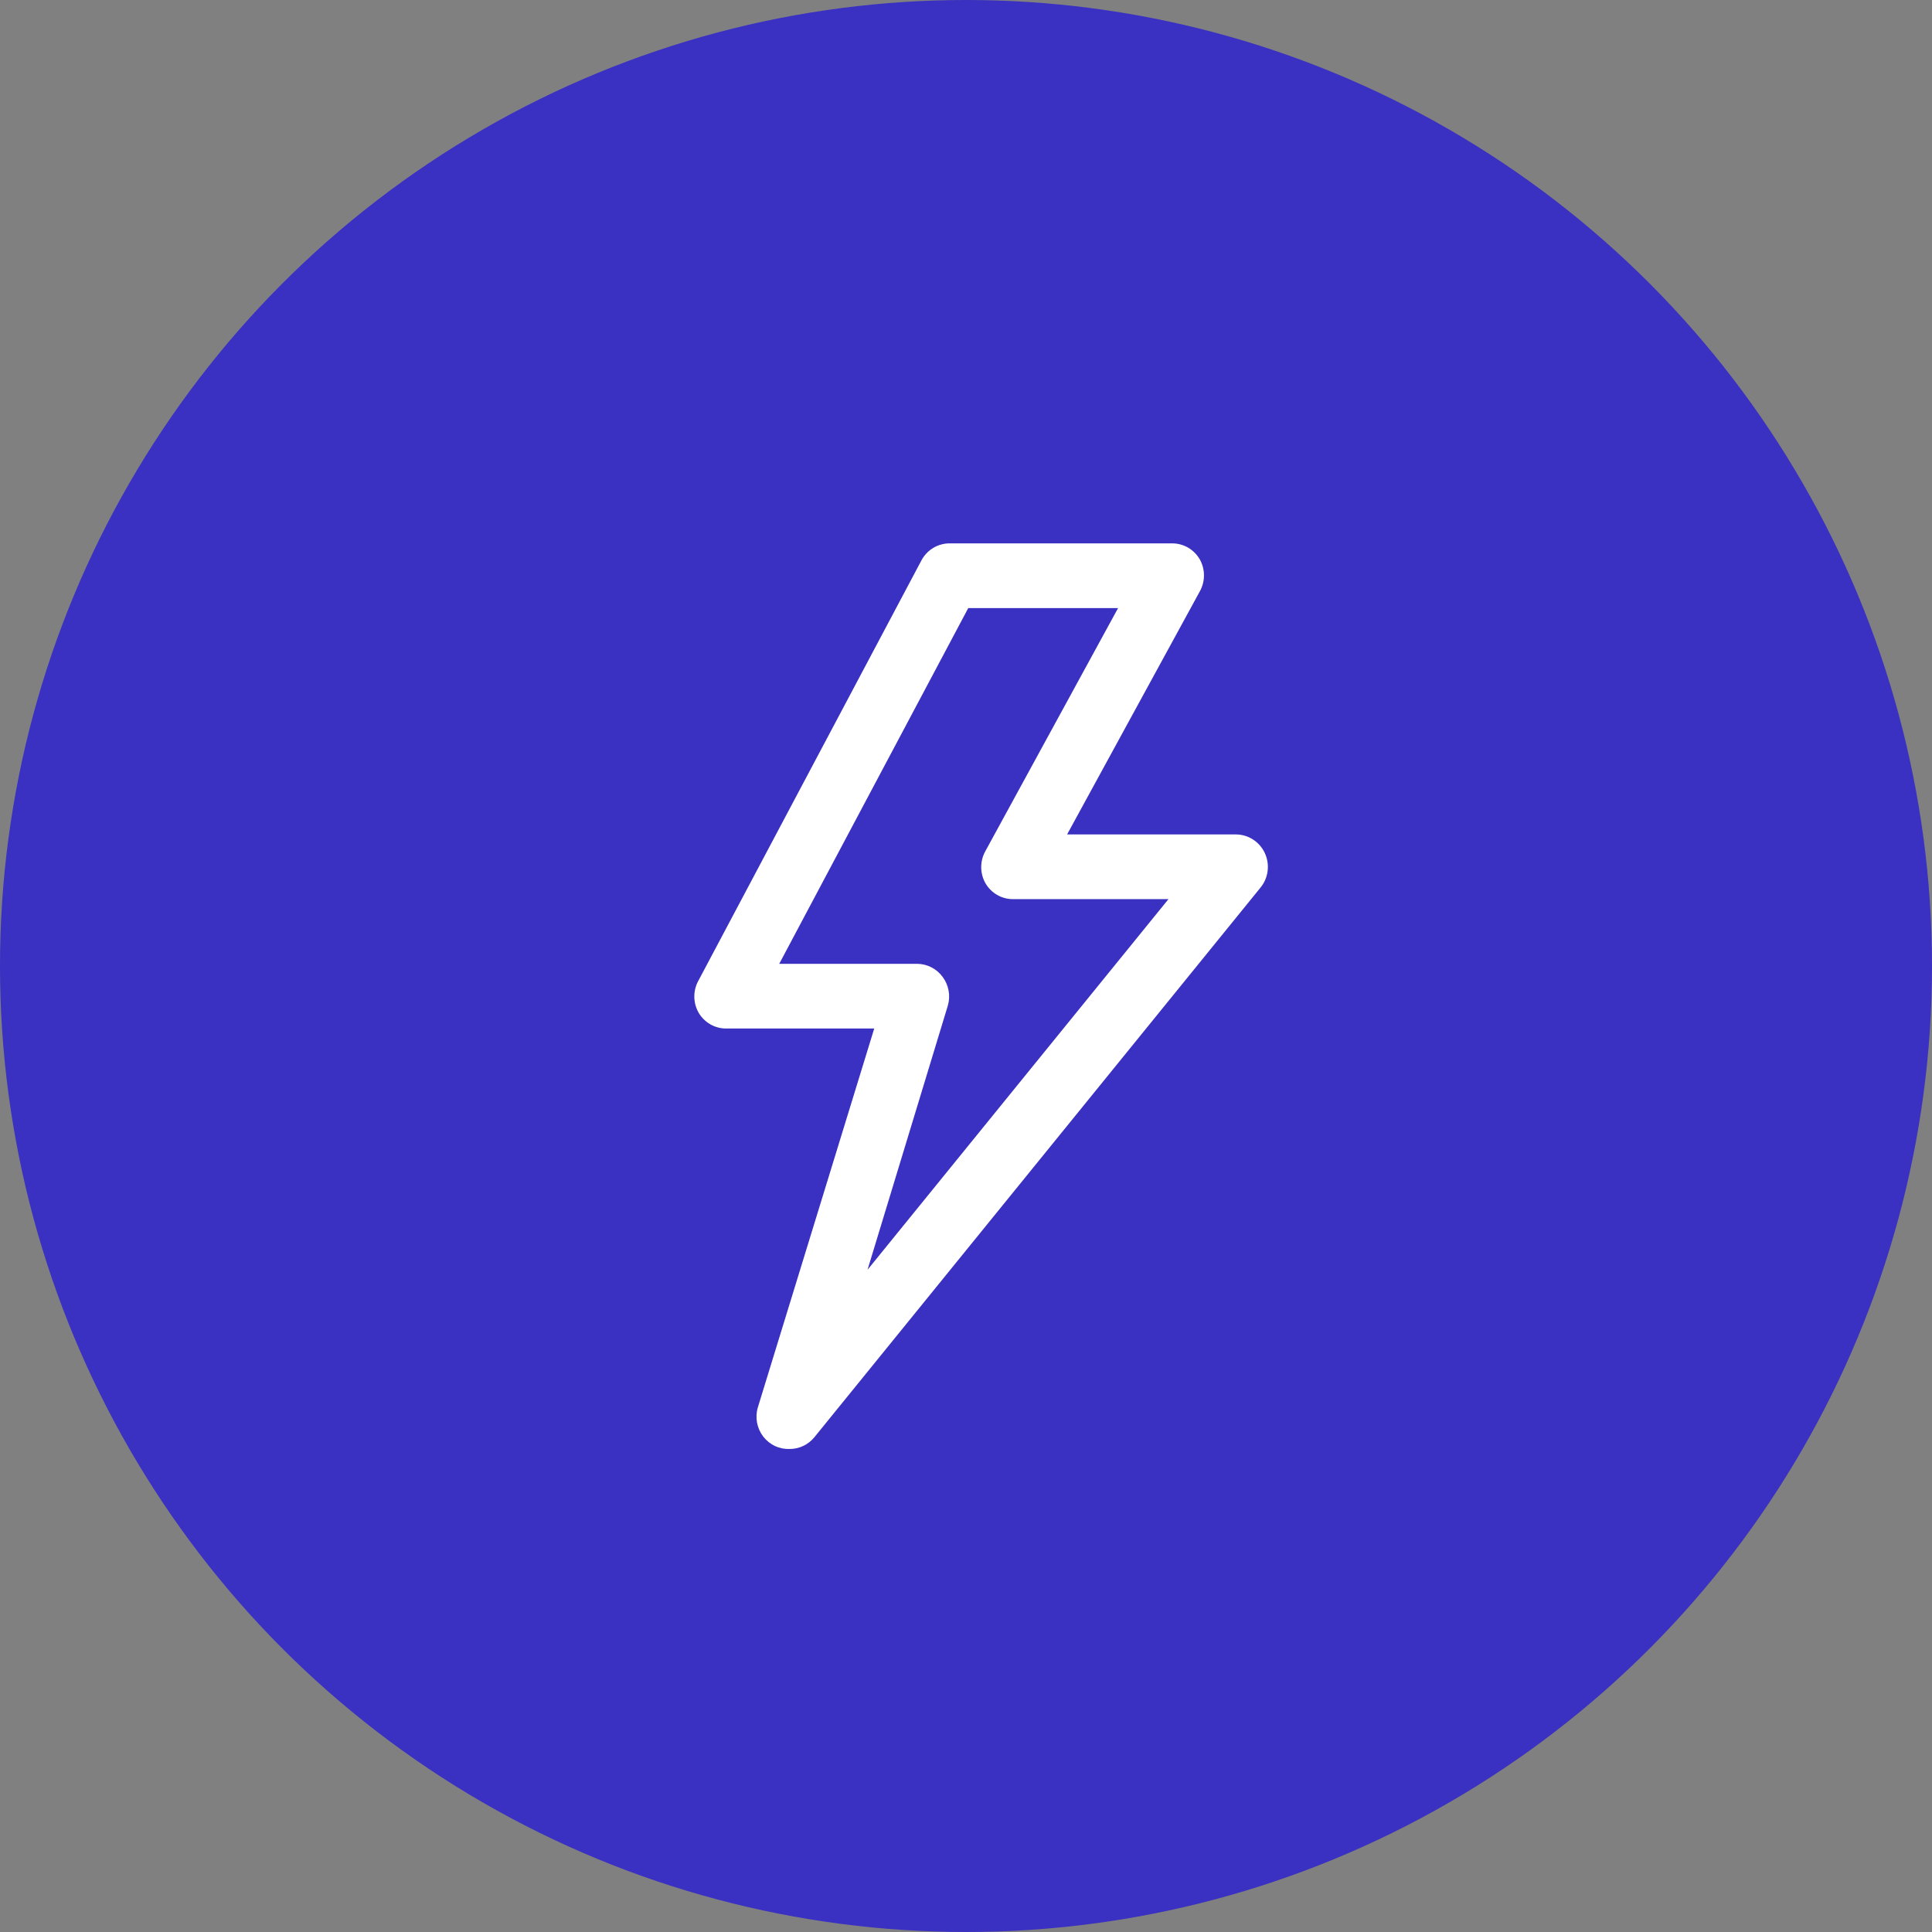 <svg width="64" height="64" viewBox="0 0 64 64" fill="none" xmlns="http://www.w3.org/2000/svg">
<rect x="0" y="0" width="64" height="64" fill="#808080" stroke="none"/>
<circle cx="32" cy="32" r="32" fill="#3A30C1"/>
<path d="M26.162 47.999C25.993 48.006 25.825 47.973 25.672 47.901C25.519 47.829 25.385 47.72 25.281 47.585C25.178 47.45 25.108 47.291 25.077 47.123C25.047 46.954 25.056 46.781 25.106 46.617L28.96 34.071H24.05C23.866 34.071 23.686 34.022 23.527 33.93C23.368 33.838 23.235 33.706 23.142 33.546C23.049 33.383 23 33.198 23 33.01C23 32.822 23.049 32.637 23.142 32.474L30.533 18.546C30.624 18.383 30.756 18.246 30.915 18.15C31.075 18.054 31.256 18.002 31.442 18H38.833C39.017 18 39.197 18.049 39.356 18.14C39.515 18.233 39.648 18.365 39.742 18.525C39.834 18.688 39.883 18.873 39.883 19.061C39.883 19.249 39.834 19.433 39.742 19.596L35.349 27.642H40.945C41.144 27.643 41.339 27.701 41.507 27.809C41.675 27.917 41.81 28.071 41.896 28.253C41.983 28.438 42.017 28.644 41.992 28.847C41.968 29.05 41.887 29.242 41.758 29.4L26.975 47.613C26.875 47.734 26.751 47.831 26.61 47.898C26.47 47.965 26.317 47.999 26.162 47.999ZM25.813 31.928H30.386C30.55 31.929 30.713 31.97 30.859 32.046C31.006 32.122 31.133 32.232 31.23 32.367C31.329 32.5 31.395 32.655 31.424 32.819C31.454 32.982 31.445 33.151 31.399 33.31L28.738 42.063L38.707 29.785H33.553C33.37 29.785 33.19 29.737 33.031 29.645C32.872 29.553 32.739 29.42 32.645 29.26C32.553 29.098 32.504 28.913 32.504 28.725C32.504 28.537 32.553 28.352 32.645 28.189L37.038 20.143H32.075L25.813 31.928Z" fill="white"/>
</svg>
